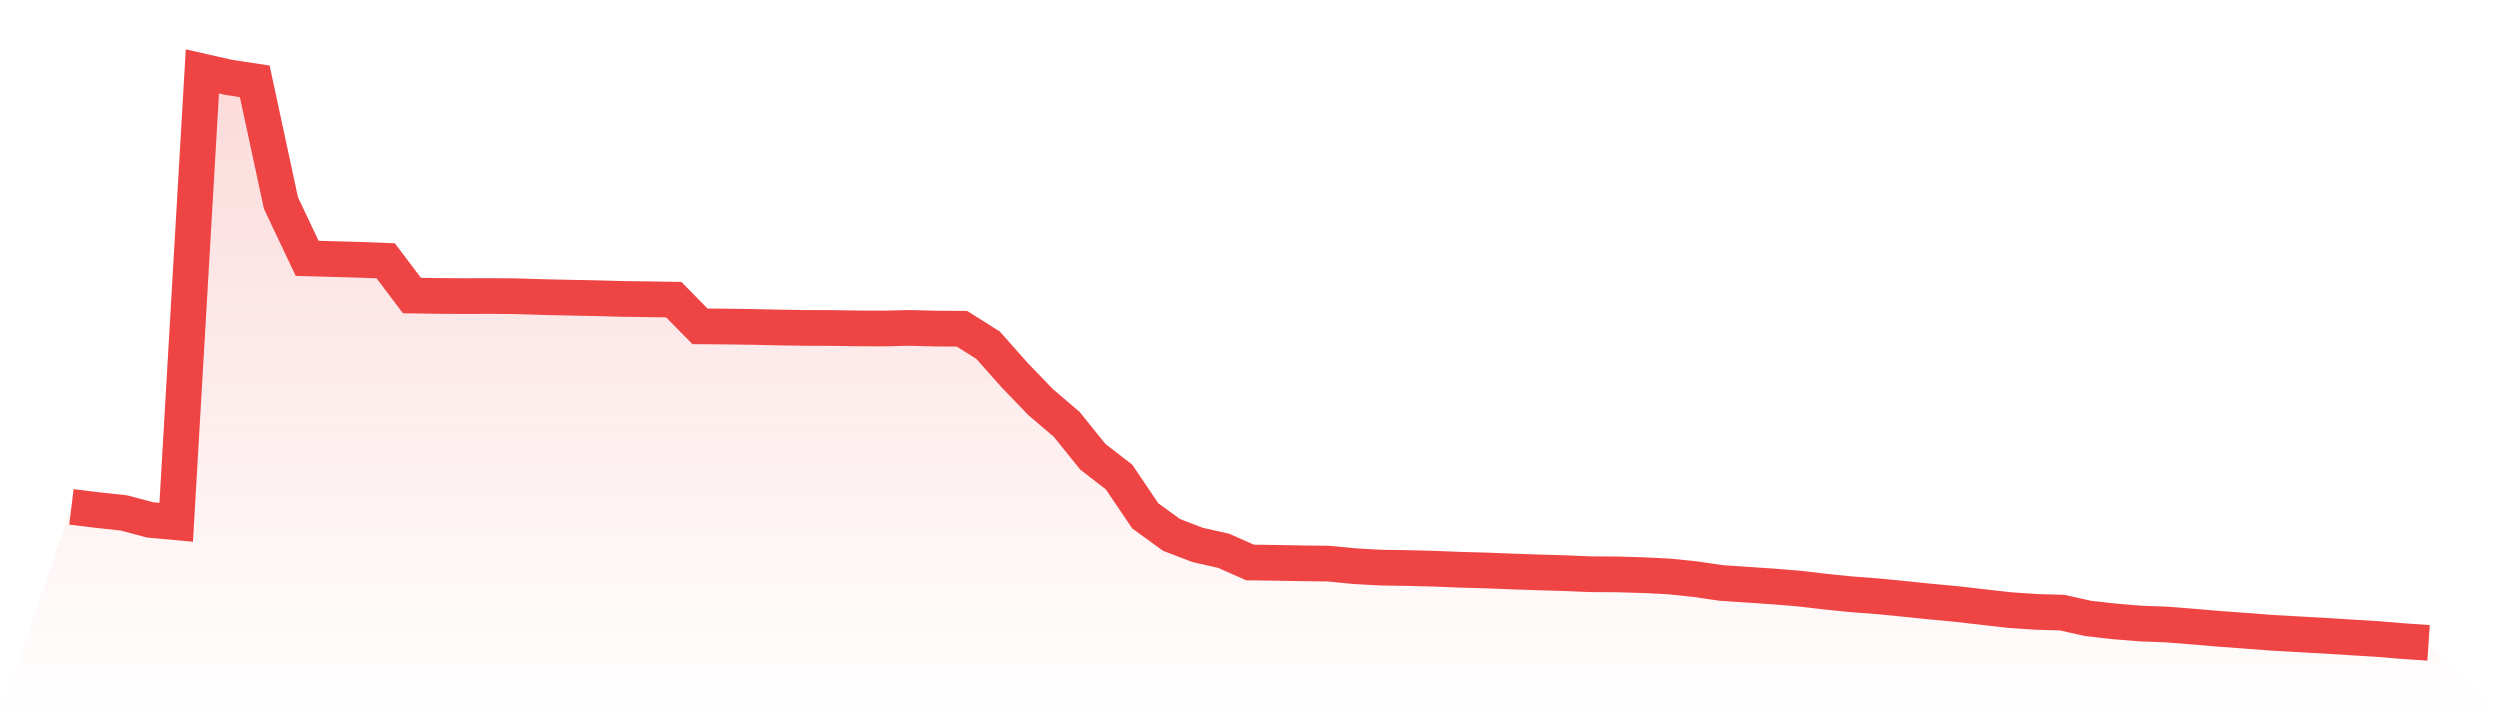<svg viewBox="0 0 140 40" xmlns="http://www.w3.org/2000/svg">
<defs>
<linearGradient id="gradient" x1="0" x2="0" y1="0" y2="1">
<stop offset="0%" stop-color="#ef4444" stop-opacity="0.2"/>
<stop offset="100%" stop-color="#ef4444" stop-opacity="0"/>
</linearGradient>
</defs>
<path d="M4,28.386 L4,28.386 L5.467,28.565 L6.933,28.723 L8.4,29.113 L9.867,29.248 L11.333,4 L12.8,4.332 L14.267,4.556 L15.733,11.369 L17.2,14.467 L18.667,14.508 L20.133,14.548 L21.6,14.605 L23.067,16.549 L24.533,16.572 L26,16.582 L27.467,16.577 L28.933,16.59 L30.4,16.636 L31.867,16.669 L33.333,16.697 L34.8,16.738 L36.267,16.758 L37.733,16.781 L39.2,18.276 L40.667,18.287 L42.133,18.307 L43.6,18.34 L45.067,18.363 L46.533,18.368 L48,18.389 L49.467,18.396 L50.933,18.363 L52.4,18.401 L53.867,18.409 L55.333,19.333 L56.8,20.986 L58.267,22.51 L59.733,23.762 L61.2,25.579 L62.667,26.715 L64.133,28.886 L65.6,29.953 L67.067,30.517 L68.533,30.848 L70,31.499 L71.467,31.519 L72.933,31.545 L74.4,31.563 L75.867,31.706 L77.333,31.787 L78.8,31.81 L80.267,31.846 L81.733,31.905 L83.2,31.945 L84.667,32.002 L86.133,32.053 L87.6,32.096 L89.067,32.157 L90.533,32.165 L92,32.208 L93.467,32.28 L94.933,32.433 L96.4,32.647 L97.867,32.744 L99.333,32.844 L100.8,32.964 L102.267,33.137 L103.733,33.285 L105.2,33.395 L106.667,33.54 L108.133,33.691 L109.6,33.829 L111.067,33.997 L112.533,34.163 L114,34.265 L115.467,34.306 L116.933,34.63 L118.4,34.798 L119.867,34.918 L121.333,34.972 L122.8,35.089 L124.267,35.214 L125.733,35.321 L127.2,35.434 L128.667,35.518 L130.133,35.597 L131.6,35.691 L133.067,35.778 L134.533,35.9 L136,36 L140,40 L0,40 z" fill="url(#gradient)"/>
<path d="M4,28.386 L4,28.386 L5.467,28.565 L6.933,28.723 L8.4,29.113 L9.867,29.248 L11.333,4 L12.8,4.332 L14.267,4.556 L15.733,11.369 L17.2,14.467 L18.667,14.508 L20.133,14.548 L21.6,14.605 L23.067,16.549 L24.533,16.572 L26,16.582 L27.467,16.577 L28.933,16.59 L30.4,16.636 L31.867,16.669 L33.333,16.697 L34.8,16.738 L36.267,16.758 L37.733,16.781 L39.2,18.276 L40.667,18.287 L42.133,18.307 L43.6,18.34 L45.067,18.363 L46.533,18.368 L48,18.389 L49.467,18.396 L50.933,18.363 L52.4,18.401 L53.867,18.409 L55.333,19.333 L56.8,20.986 L58.267,22.51 L59.733,23.762 L61.2,25.579 L62.667,26.715 L64.133,28.886 L65.6,29.953 L67.067,30.517 L68.533,30.848 L70,31.499 L71.467,31.519 L72.933,31.545 L74.4,31.563 L75.867,31.706 L77.333,31.787 L78.8,31.81 L80.267,31.846 L81.733,31.905 L83.2,31.945 L84.667,32.002 L86.133,32.053 L87.6,32.096 L89.067,32.157 L90.533,32.165 L92,32.208 L93.467,32.28 L94.933,32.433 L96.4,32.647 L97.867,32.744 L99.333,32.844 L100.8,32.964 L102.267,33.137 L103.733,33.285 L105.2,33.395 L106.667,33.54 L108.133,33.691 L109.6,33.829 L111.067,33.997 L112.533,34.163 L114,34.265 L115.467,34.306 L116.933,34.63 L118.4,34.798 L119.867,34.918 L121.333,34.972 L122.8,35.089 L124.267,35.214 L125.733,35.321 L127.2,35.434 L128.667,35.518 L130.133,35.597 L131.6,35.691 L133.067,35.778 L134.533,35.9 L136,36" fill="none" stroke="#ef4444" stroke-width="2"/>
</svg>